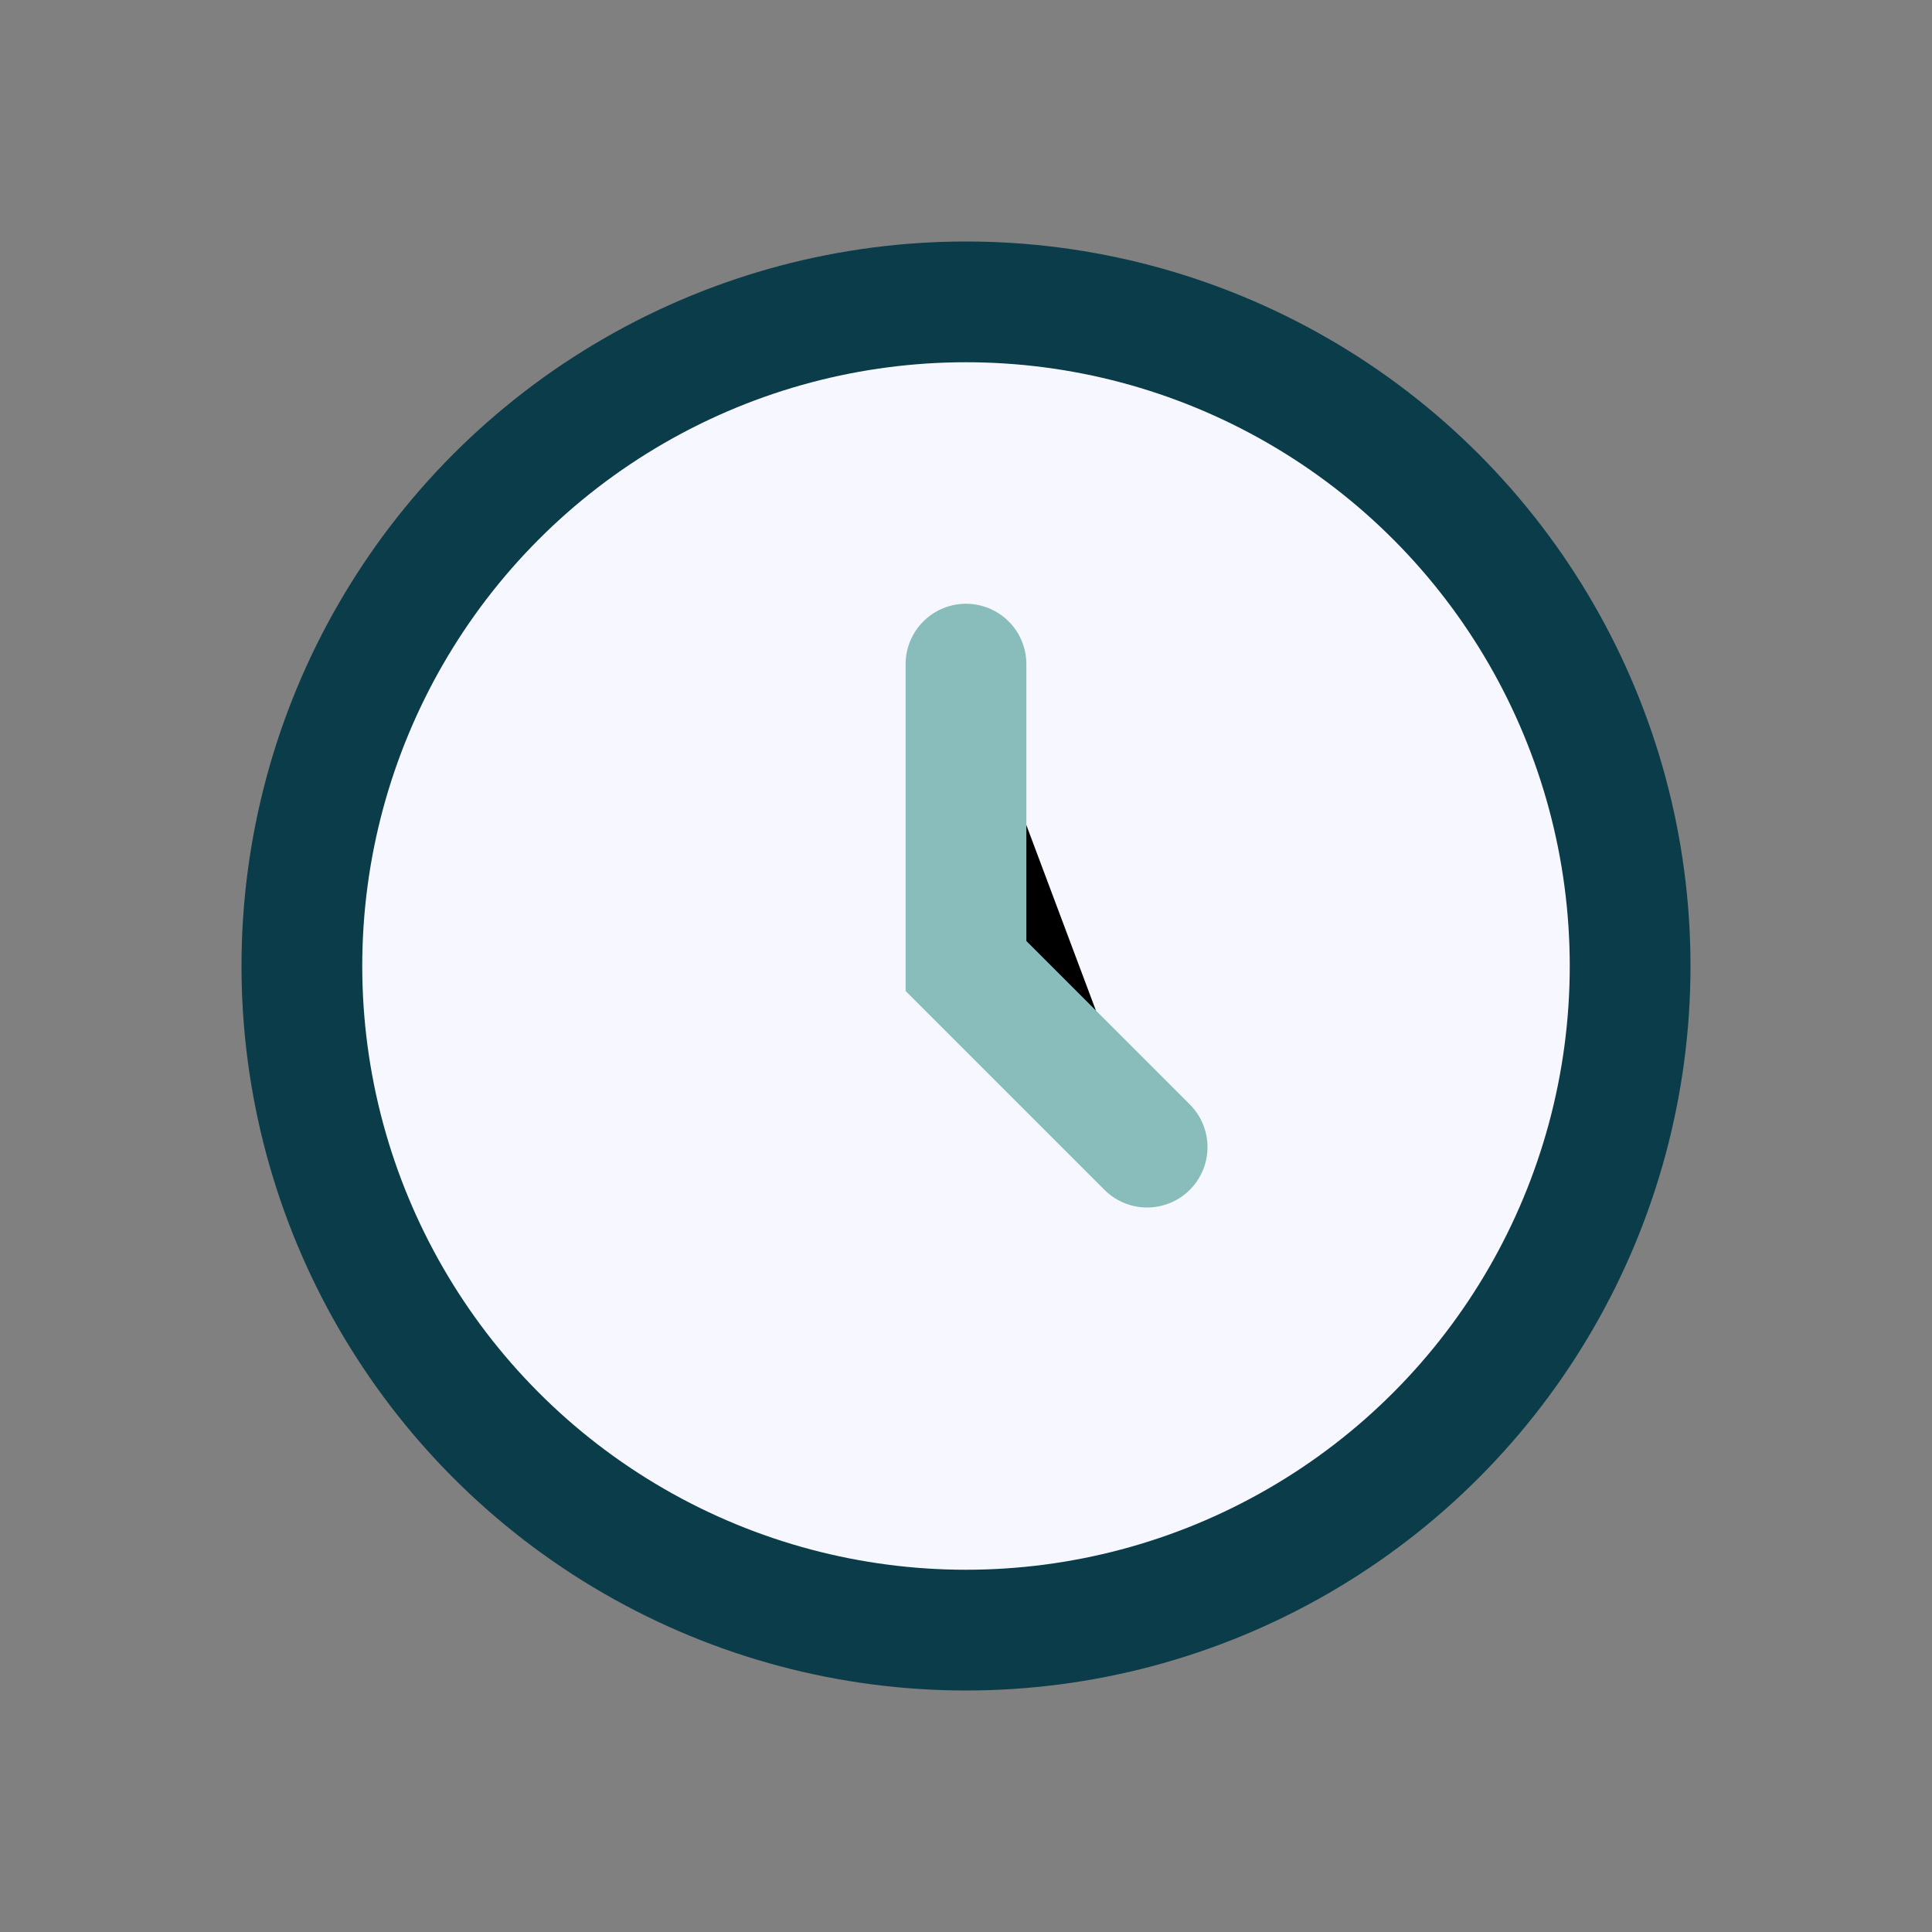 <?xml version="1.0" encoding="UTF-8"?>
<svg xmlns="http://www.w3.org/2000/svg" width="32" height="32" viewBox="0 0 32 32"><rect x="0" y="0" width="32" height="32" fill="#808080" stroke="none"/><circle cx="16" cy="16" r="11" fill="#F7F7FF" stroke="#0B3C49" stroke-width="2"/><path d="M16 11v5l3 3" stroke="#88BDBC" stroke-width="2" stroke-linecap="round"/></svg>